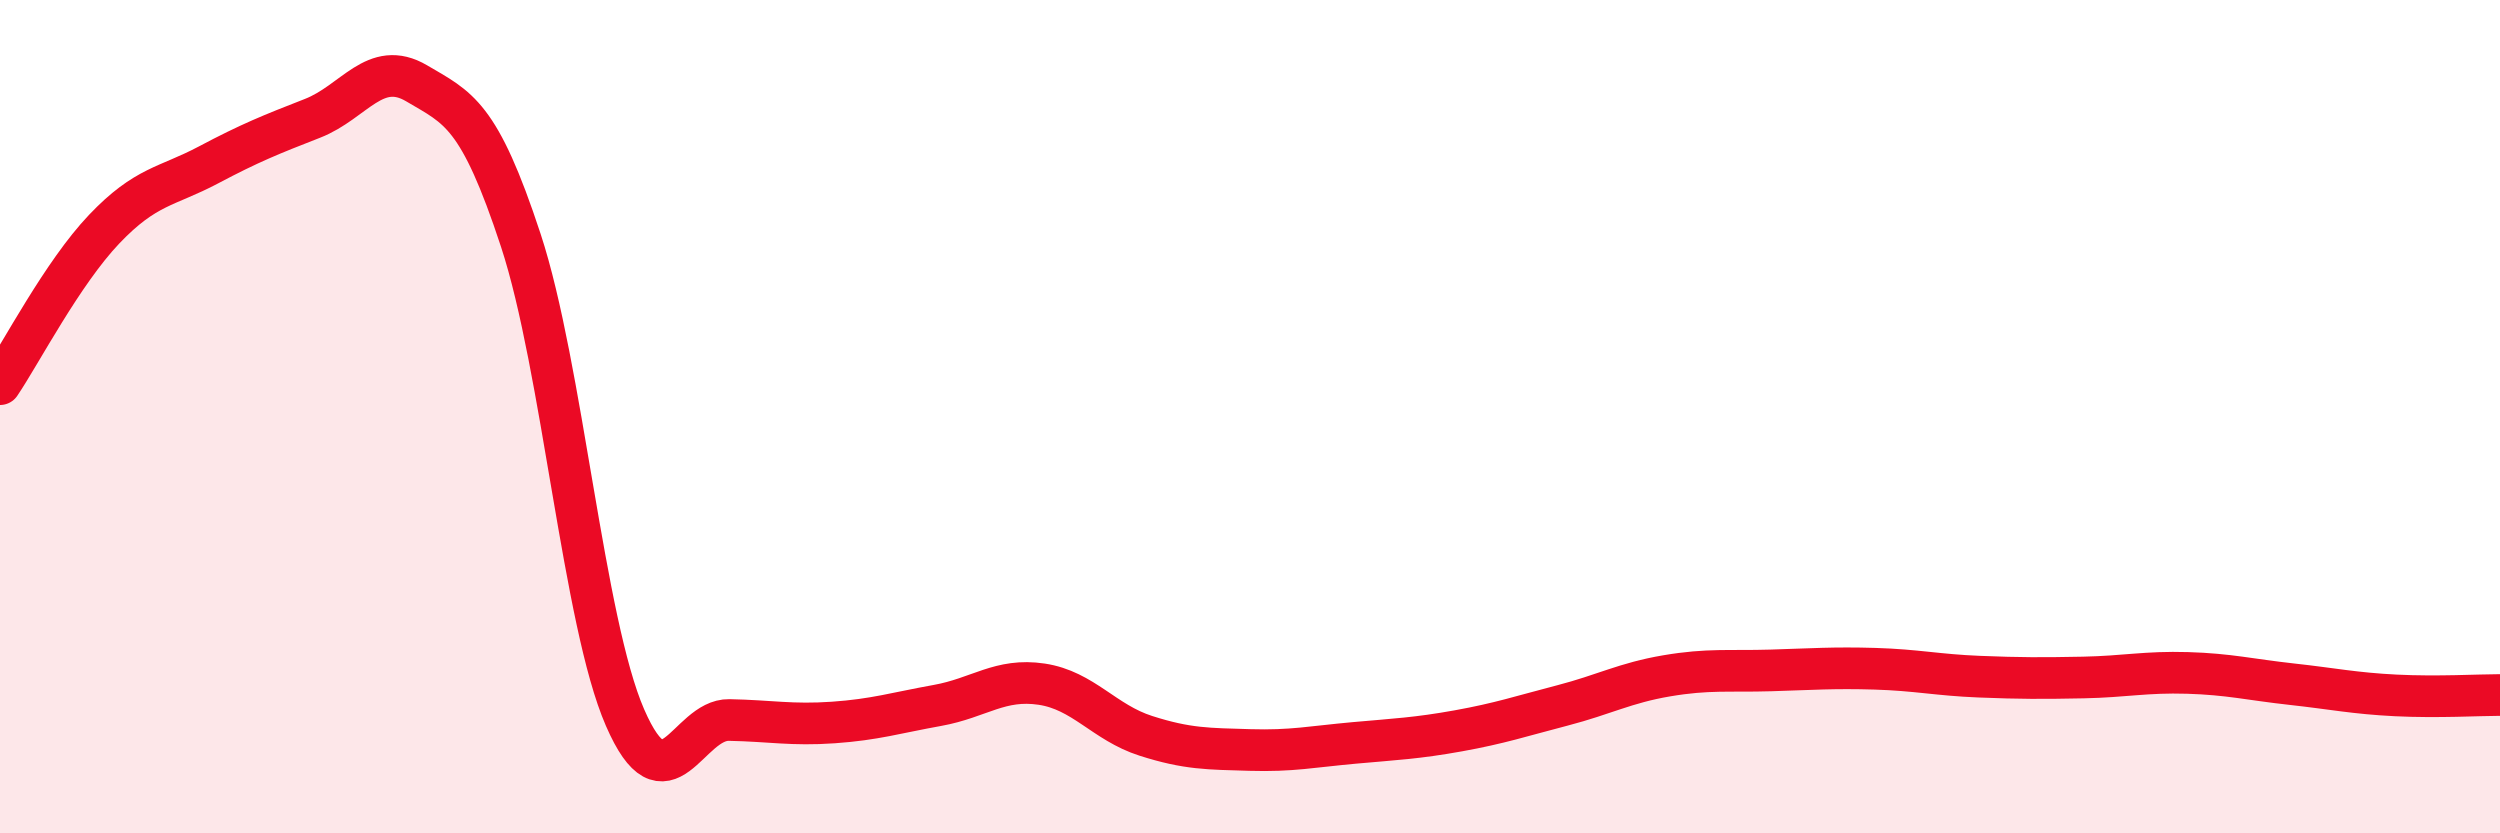 
    <svg width="60" height="20" viewBox="0 0 60 20" xmlns="http://www.w3.org/2000/svg">
      <path
        d="M 0,9.22 C 0.5,8.48 1.5,6.55 2.5,5.5 C 3.5,4.45 4,4.49 5,3.96 C 6,3.43 6.5,3.23 7.5,2.84 C 8.5,2.45 9,1.41 10,2 C 11,2.59 11.5,2.73 12.5,5.77 C 13.5,8.81 14,14.92 15,17.22 C 16,19.52 16.5,17.26 17.5,17.28 C 18.5,17.3 19,17.41 20,17.34 C 21,17.27 21.5,17.11 22.5,16.93 C 23.5,16.75 24,16.27 25,16.42 C 26,16.57 26.5,17.34 27.5,17.66 C 28.5,17.98 29,17.97 30,18 C 31,18.03 31.5,17.92 32.5,17.83 C 33.5,17.74 34,17.72 35,17.54 C 36,17.36 36.5,17.19 37.5,16.93 C 38.5,16.67 39,16.39 40,16.22 C 41,16.05 41.5,16.12 42.5,16.09 C 43.5,16.06 44,16.02 45,16.05 C 46,16.08 46.5,16.2 47.5,16.24 C 48.5,16.28 49,16.28 50,16.26 C 51,16.24 51.5,16.12 52.5,16.15 C 53.5,16.18 54,16.31 55,16.42 C 56,16.53 56.5,16.64 57.5,16.69 C 58.5,16.74 59.5,16.68 60,16.68L60 20L0 20Z"
        fill="#EB0A25"
        opacity="0.1"
        stroke-linecap="round"
        stroke-linejoin="round"
      />
      <path
        d="M 0,9.22 C 0.5,8.48 1.5,6.55 2.5,5.5 C 3.5,4.45 4,4.49 5,3.96 C 6,3.43 6.5,3.23 7.5,2.84 C 8.5,2.45 9,1.41 10,2 C 11,2.59 11.5,2.73 12.5,5.77 C 13.5,8.81 14,14.92 15,17.22 C 16,19.52 16.5,17.26 17.5,17.28 C 18.5,17.3 19,17.41 20,17.34 C 21,17.27 21.5,17.11 22.5,16.93 C 23.5,16.75 24,16.27 25,16.42 C 26,16.57 26.5,17.34 27.5,17.66 C 28.5,17.98 29,17.97 30,18 C 31,18.03 31.5,17.92 32.5,17.83 C 33.5,17.74 34,17.72 35,17.54 C 36,17.36 36.5,17.19 37.5,16.93 C 38.5,16.67 39,16.39 40,16.22 C 41,16.05 41.5,16.12 42.5,16.09 C 43.5,16.06 44,16.02 45,16.05 C 46,16.08 46.5,16.2 47.5,16.24 C 48.5,16.28 49,16.28 50,16.26 C 51,16.24 51.5,16.12 52.5,16.15 C 53.5,16.18 54,16.31 55,16.42 C 56,16.53 56.5,16.64 57.5,16.69 C 58.5,16.74 59.5,16.68 60,16.68"
        stroke="#EB0A25"
        stroke-width="1"
        fill="none"
        stroke-linecap="round"
        stroke-linejoin="round"
      />
    </svg>
  